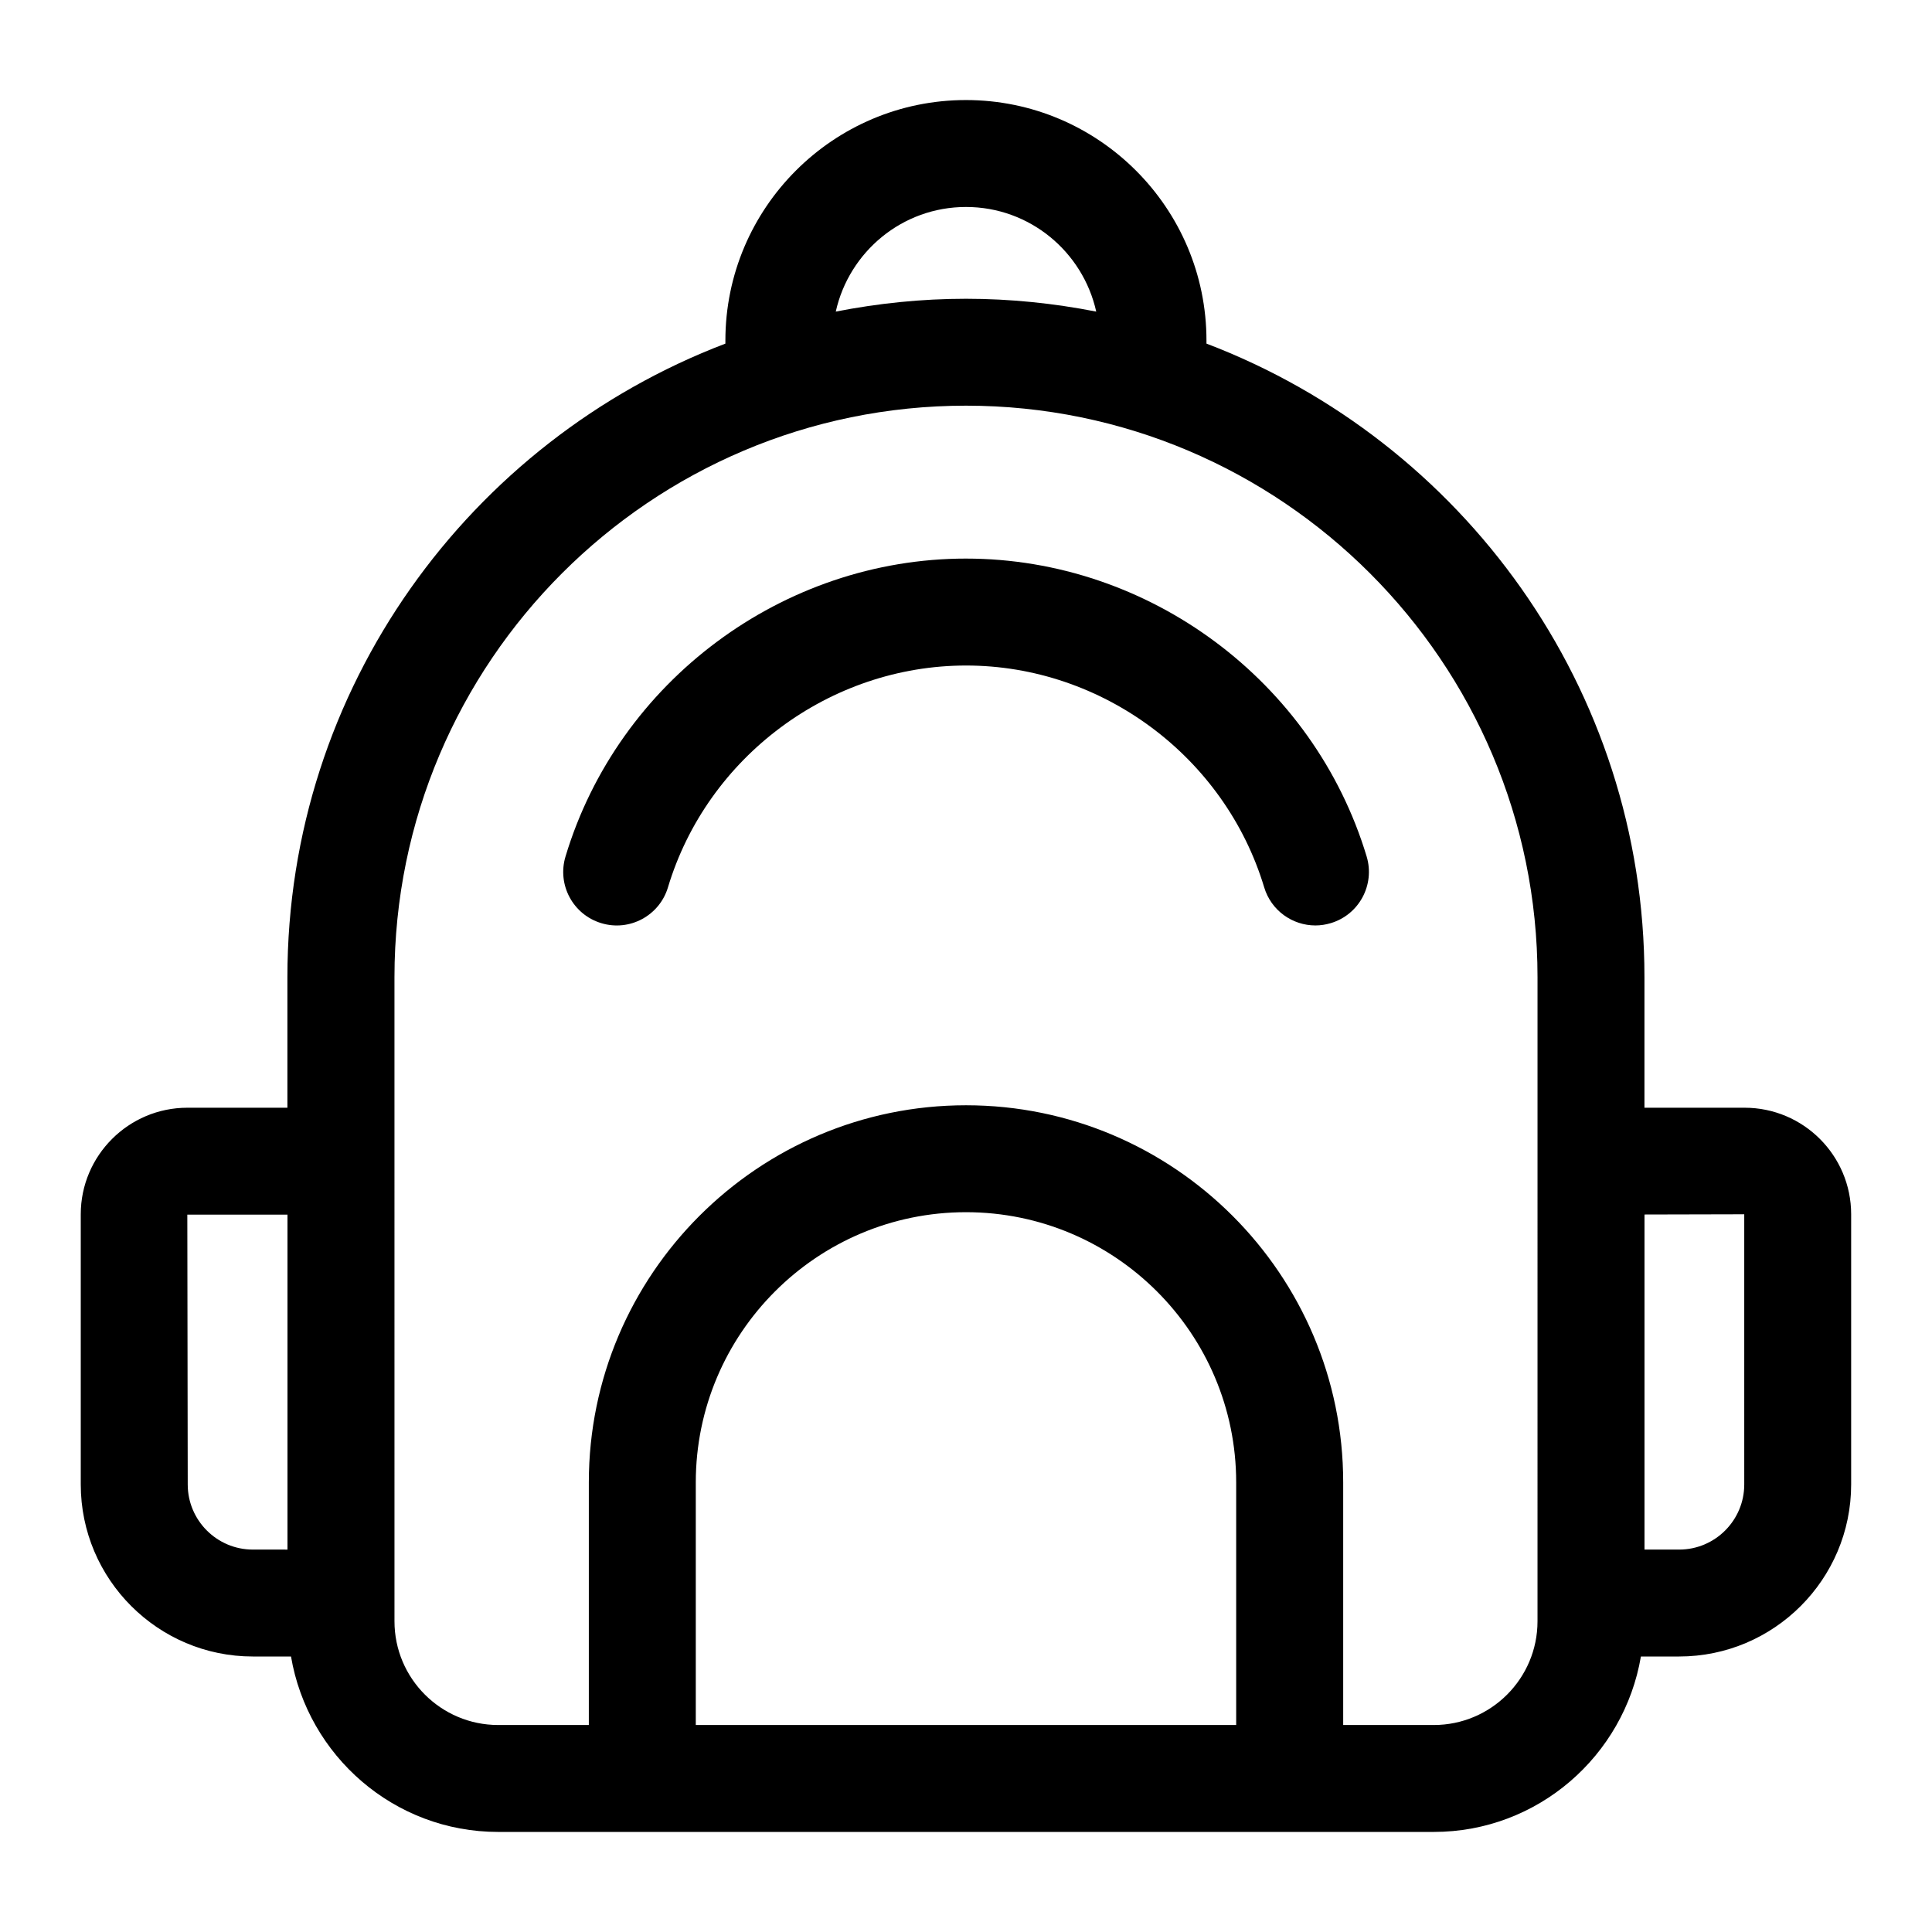 <?xml version="1.0" encoding="UTF-8"?>
<!-- Uploaded to: ICON Repo, www.iconrepo.com, Generator: ICON Repo Mixer Tools -->
<svg fill="#000000" width="800px" height="800px" version="1.1" viewBox="144 144 512 512" xmlns="http://www.w3.org/2000/svg">
 <g>
  <path d="m400 292.03c-48.508 0-92.164 32.48-106.14 78.973-2.25 7.496 2 15.398 9.508 17.648 7.461 2.266 15.398-1.984 17.648-9.492 10.406-34.621 42.902-58.789 79.004-58.789s68.582 24.184 79.004 58.789c1.844 6.141 7.477 10.094 13.57 10.094 1.355 0 2.723-0.203 4.078-0.613 7.512-2.25 11.746-10.156 9.508-17.648-14.012-46.5-57.668-78.961-106.18-78.961z"/>
  <path d="m606.34 437.56h-26.543v-34.59c0-76.672-48.336-142.11-116.07-167.91v-0.816c0-35.141-28.59-63.73-63.746-63.73s-63.746 28.59-63.746 63.73v0.82c-67.73 25.805-116.07 91.238-116.07 167.91v34.59l-26.516-0.004c-15.57 0-28.246 12.676-28.246 28.23v71.605c0 25.145 20.469 45.594 45.594 45.594h10.125c4.473 26.324 27.316 46.492 54.898 46.492h247.94c27.582 0 50.43-20.168 54.898-46.492h10.125c25.145 0 45.594-20.453 45.594-45.594v-71.605c0.004-15.57-12.656-28.23-28.242-28.23zm-206.34-238.71c16.895 0 30.984 11.887 34.512 27.727-11.18-2.188-22.707-3.402-34.512-3.402-11.809 0-23.332 1.211-34.512 3.402 3.527-15.84 17.617-27.727 34.512-27.727zm-206.25 338.55-0.109-71.508h26.543v88.766l-9.176-0.004c-9.512 0-17.258-7.731-17.258-17.254zm277.85 63.746h-143.21v-64.297c0-39.484 32.117-71.605 71.605-71.605 39.484 0 71.605 32.117 71.605 71.605zm79.855-27.488c0 15.16-12.328 27.488-27.488 27.488h-24.008v-64.297c0-55.105-44.855-99.941-99.957-99.941-55.105 0-99.957 44.84-99.957 99.941v64.297h-24.016c-15.16 0-27.488-12.328-27.488-27.488l-0.004-170.68c0-83.523 67.938-151.47 151.46-151.47 83.523 0 151.46 67.953 151.46 151.47zm54.789-36.258c0 9.508-7.731 17.254-17.254 17.254h-9.18v-88.797l26.434-0.062z"/>
 </g>
</svg>
